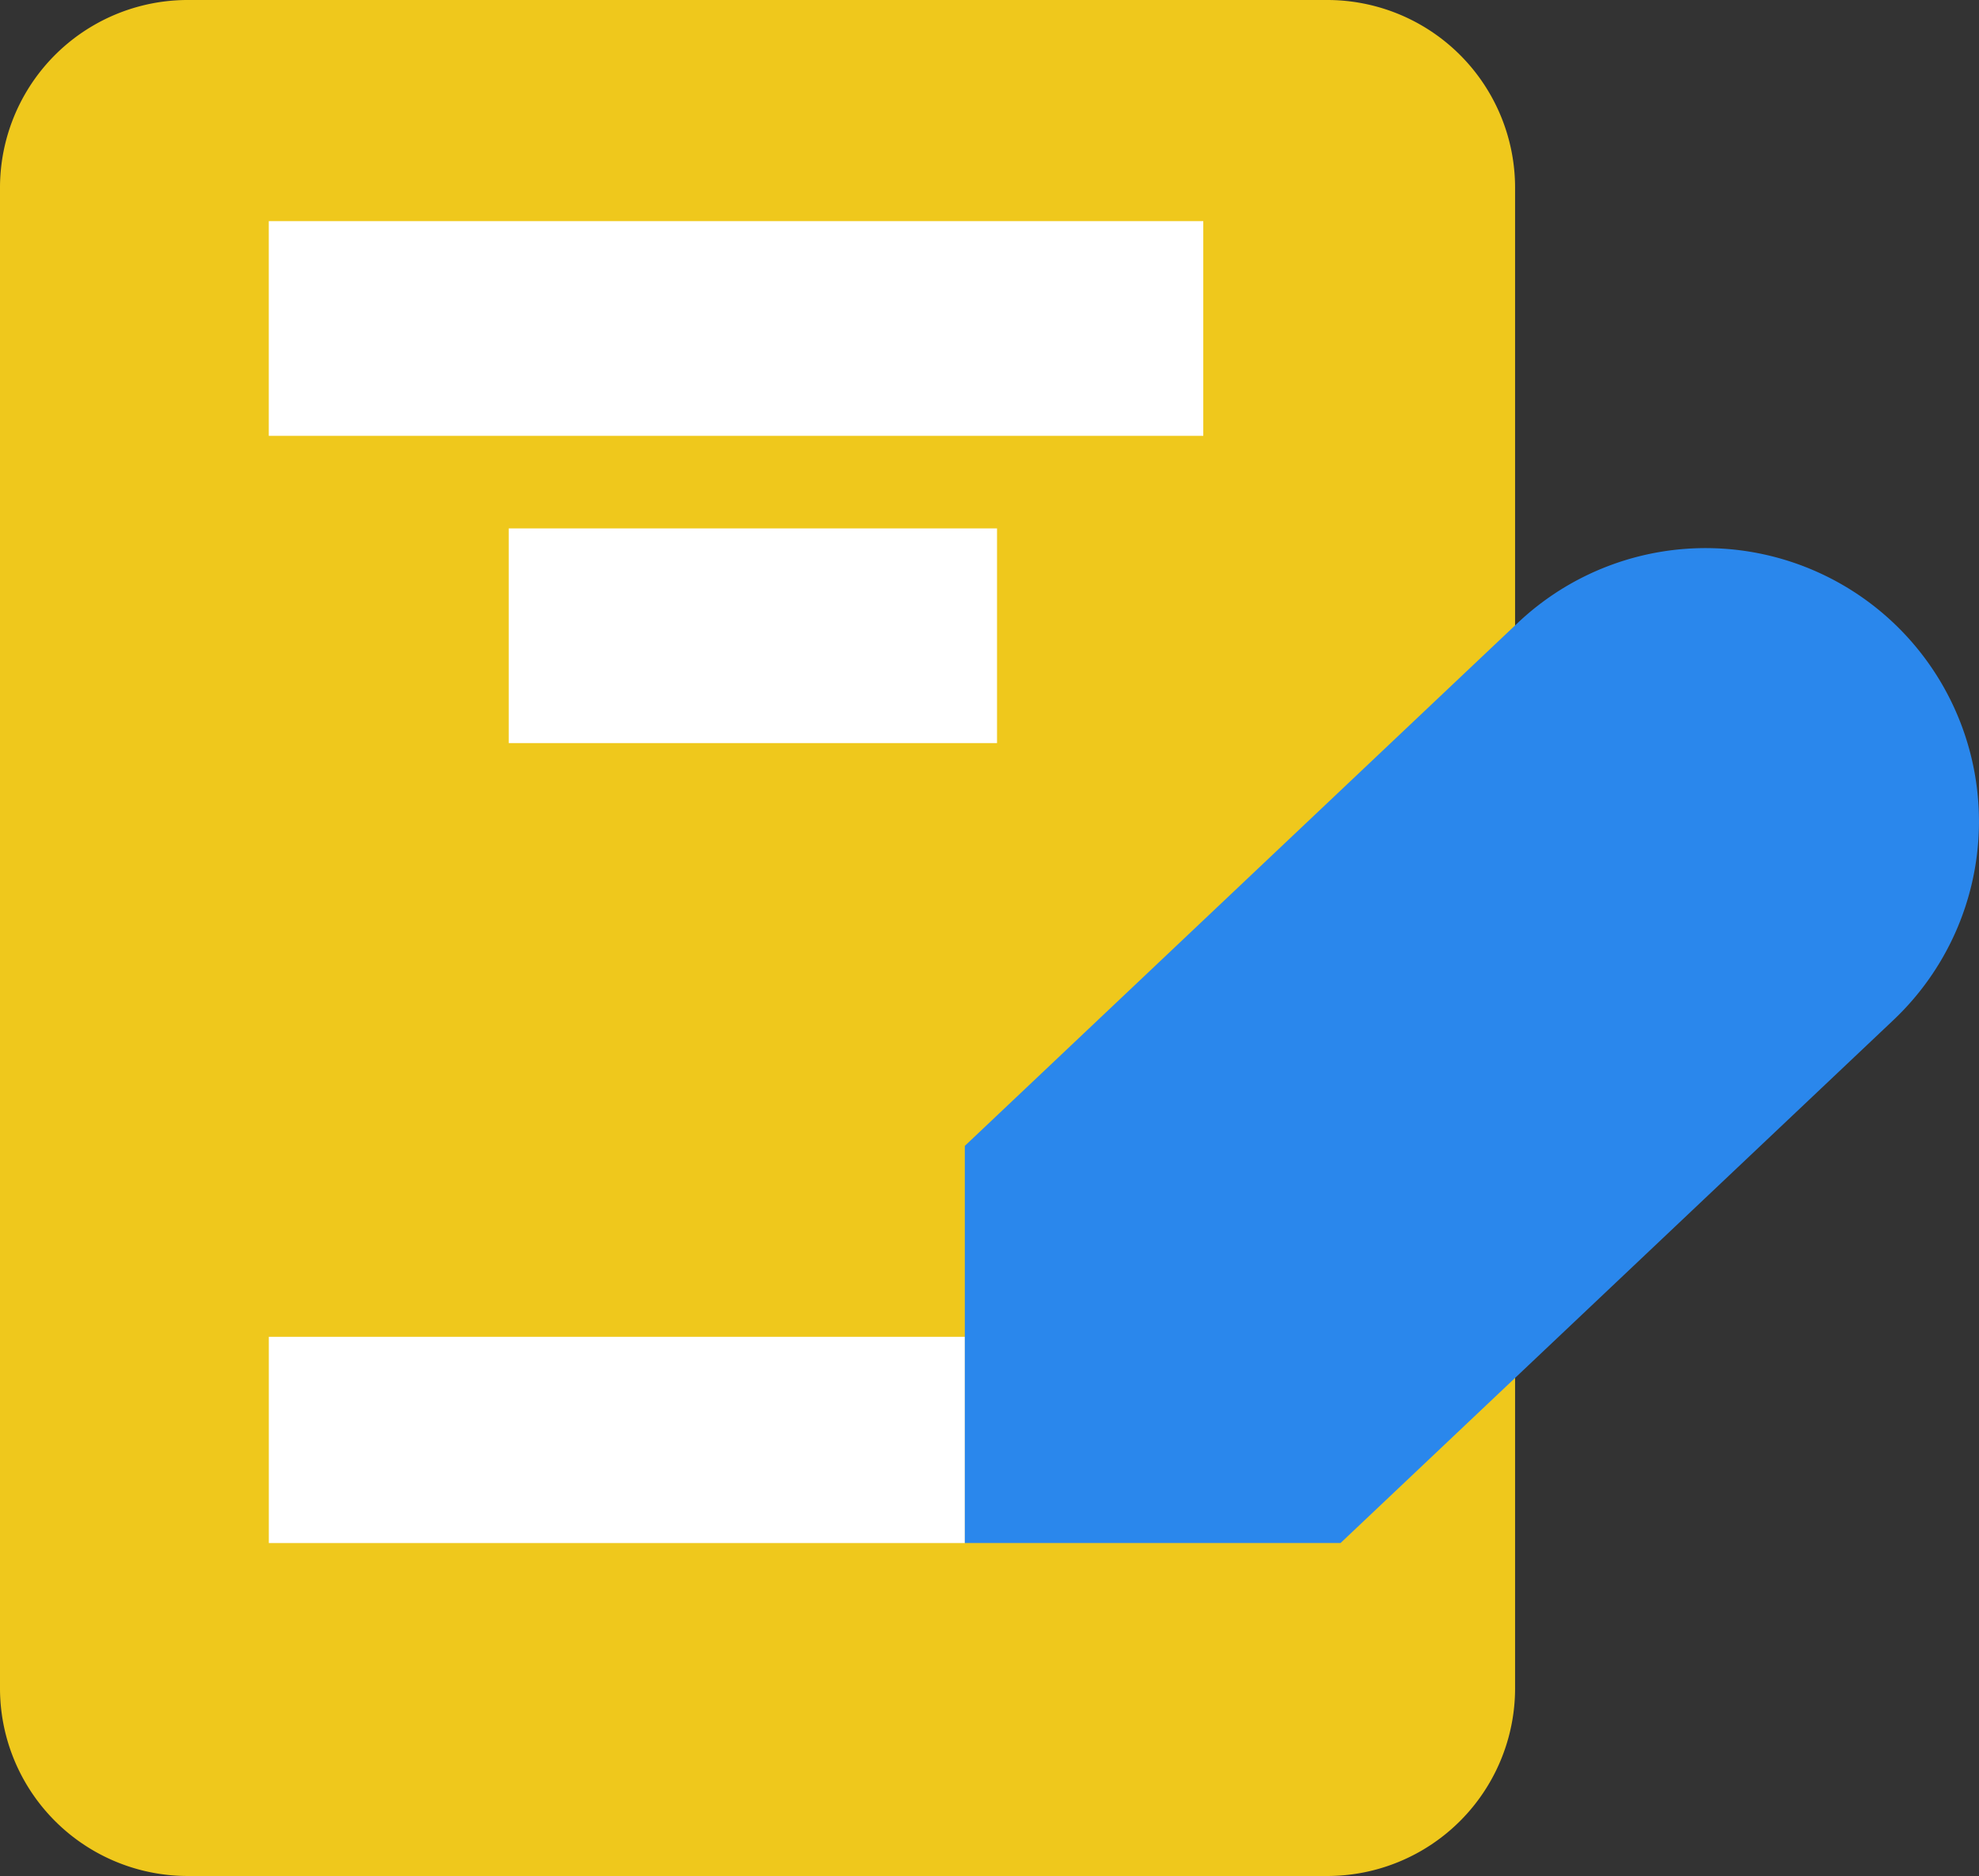 <svg xmlns="http://www.w3.org/2000/svg" xmlns:xlink="http://www.w3.org/1999/xlink" width="65.208" height="61.817" viewBox="0 0 65.208 61.817">
  <rect x="0" y="0" width="65.208" height="61.817" fill="#333333" stroke="none"/>
  <defs>
    <clipPath id="clip-path">
      <rect id="Rectángulo_50" data-name="Rectángulo 50" width="33.416" height="32.78" transform="translate(597.458 1112.09)" fill="none"/>
    </clipPath>
  </defs>
  <g id="Grupo_491" data-name="Grupo 491" transform="translate(-564.326 -1067.027)">
    <path id="Trazado_38" data-name="Trazado 38" d="M609.4,1155.844H571.854a6.187,6.187,0,0,1-6.188-6.188v-49.441a6.187,6.187,0,0,1,6.188-6.188H609.4a6.188,6.188,0,0,1,6.188,6.188v49.441a6.188,6.188,0,0,1-6.188,6.188" transform="translate(-1.34 -27)" fill="#efc81c"/>
    <rect id="Rectángulo_47" data-name="Rectángulo 47" width="22.935" height="6.796" transform="translate(573.183 1111.077)" fill="#fff"/>
    <rect id="Rectángulo_48" data-name="Rectángulo 48" width="30.792" height="7.074" transform="translate(573.182 1074.314)" fill="#fff"/>
    <rect id="Rectángulo_49" data-name="Rectángulo 49" width="16.089" height="7.074" transform="translate(581.089 1084.439)" fill="#fff"/>
    <g id="Grupo_67" data-name="Grupo 67" transform="translate(-1.34 -27)" style="mix-blend-mode: multiply;isolation: isolate">
      <g id="Grupo_66" data-name="Grupo 66">
        <g id="Grupo_65" data-name="Grupo 65" clip-path="url(#clip-path)">
          <path id="Trazado_39" data-name="Trazado 39" d="M628.056,1127.638l-18.219,17.234h-12.38v-13.086l18.219-17.234a9.007,9.007,0,0,1,12.38,13.086" fill="#2a87ec"/>
        </g>
      </g>
    </g>
  </g>
</svg>
